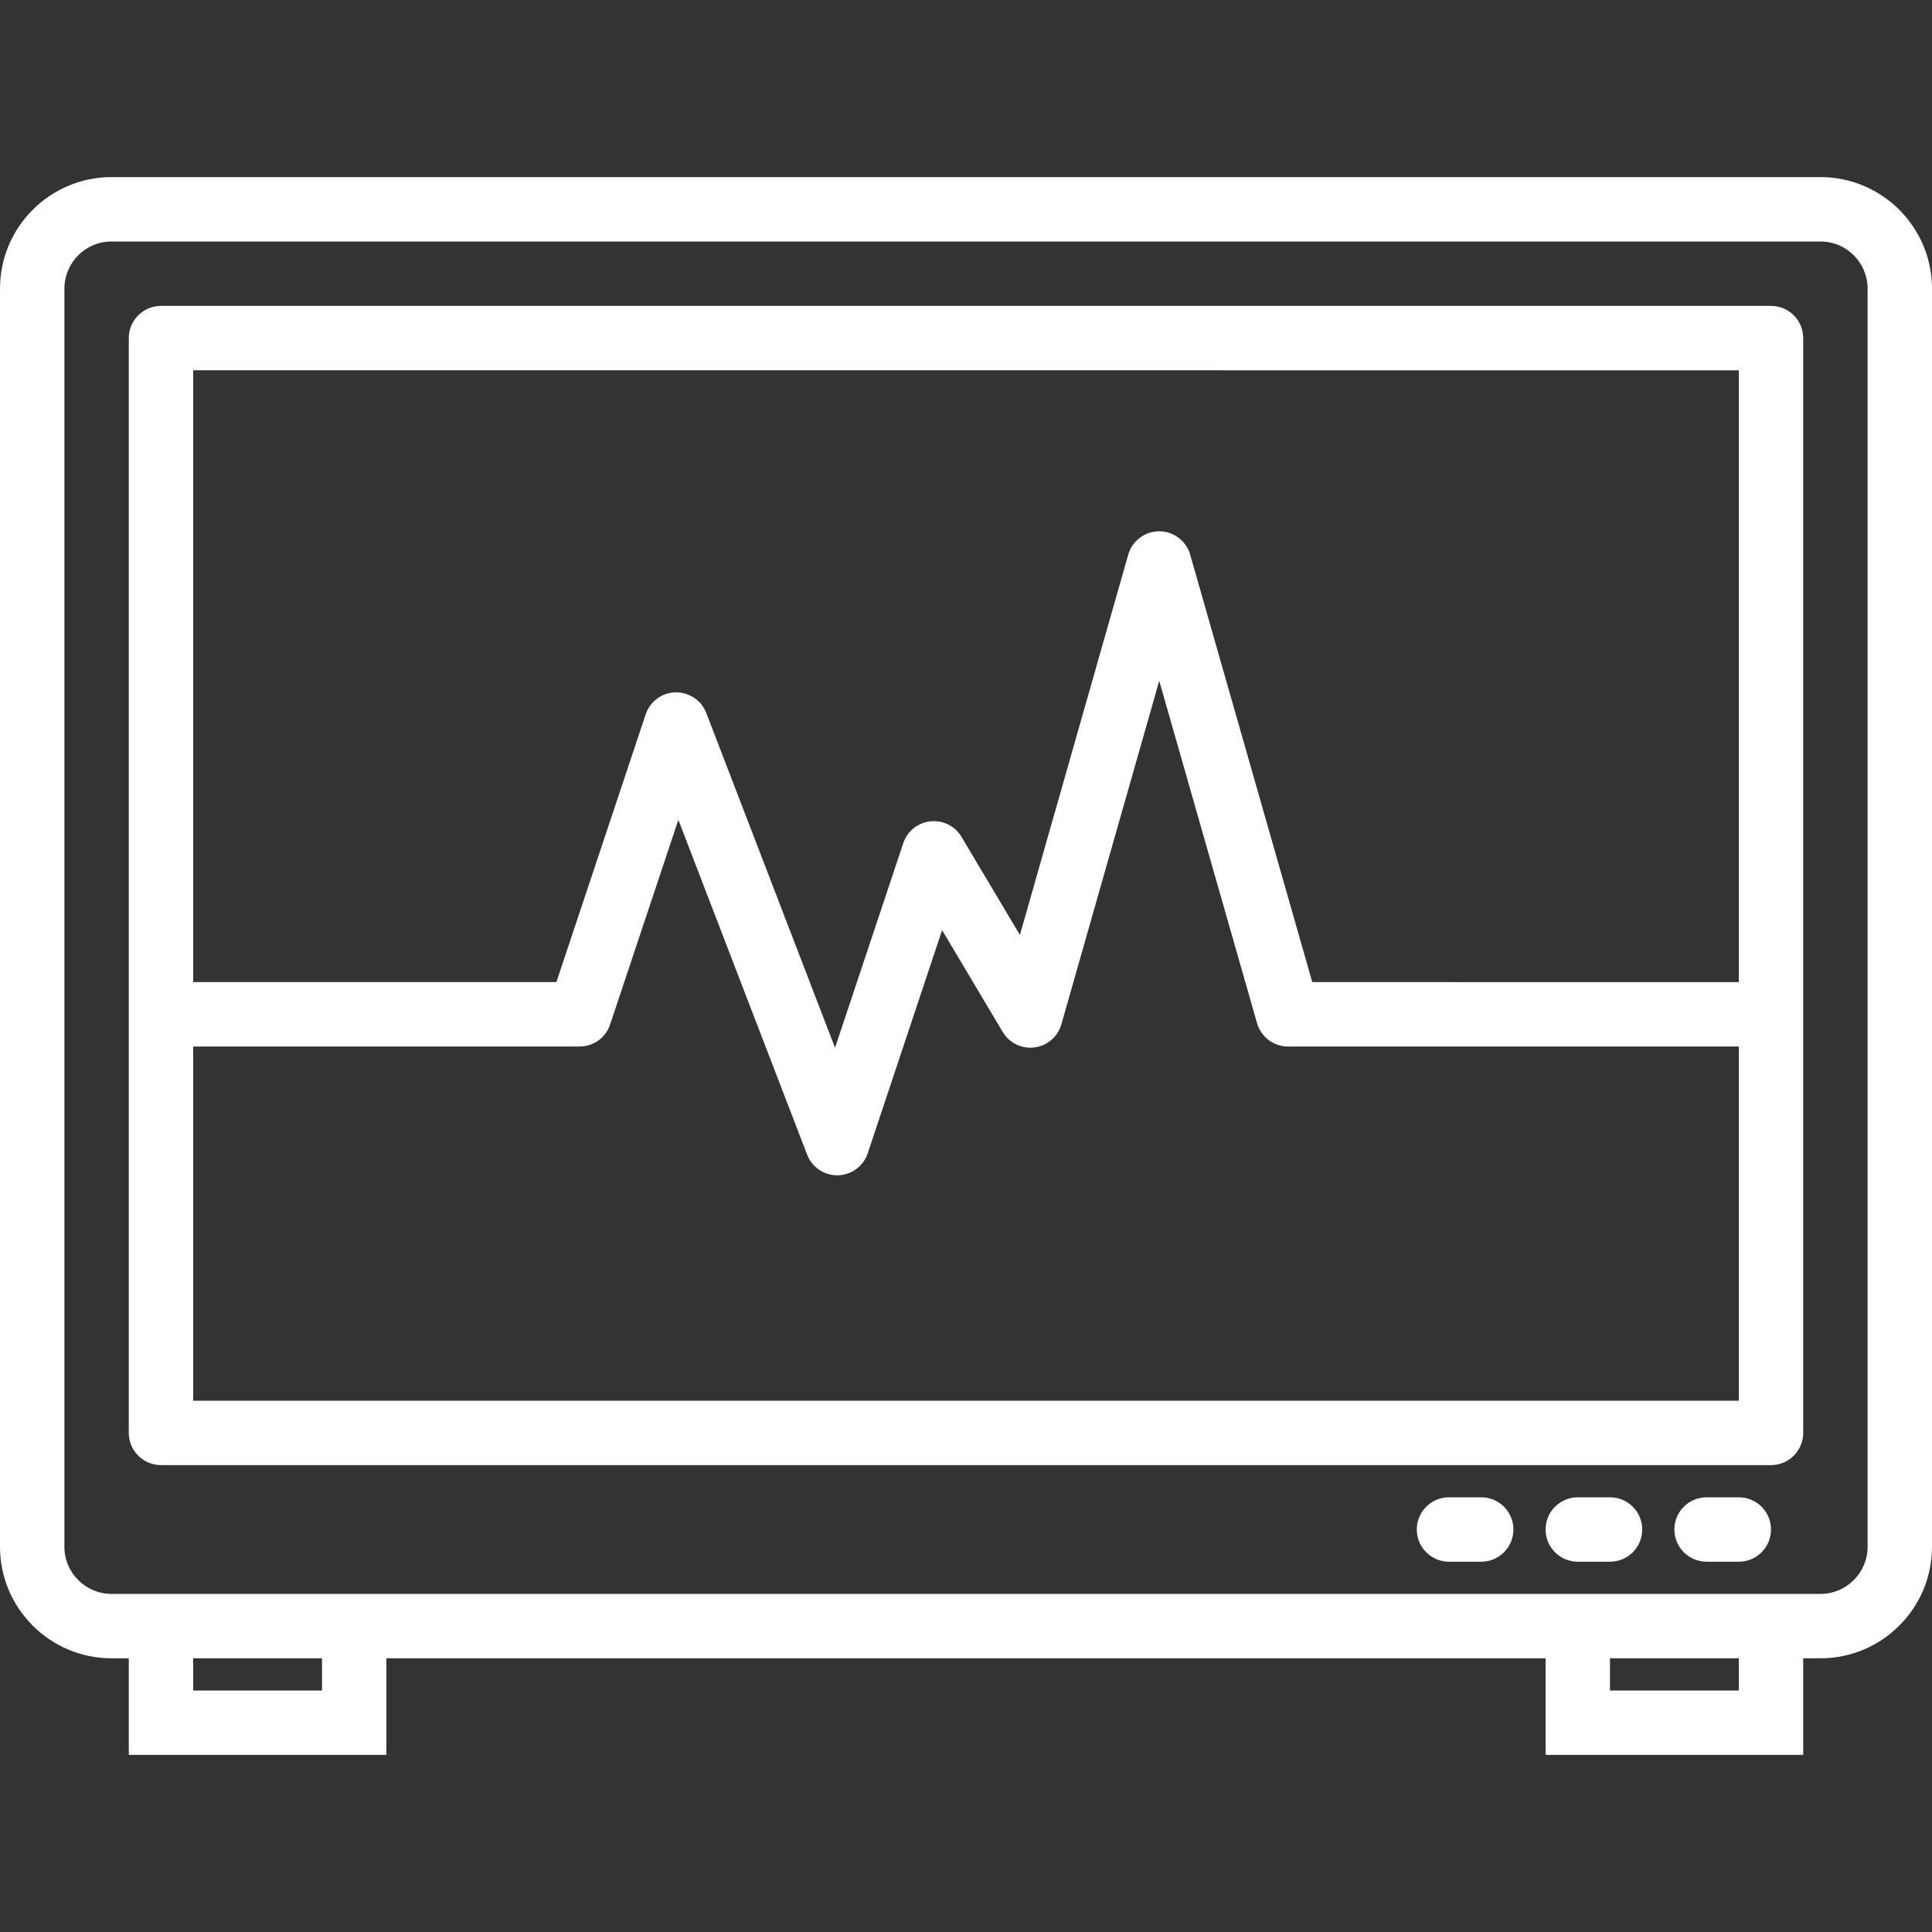 <?xml version="1.0" encoding="iso-8859-1"?>
<!-- Generator: Adobe Illustrator 18.0.0, SVG Export Plug-In . SVG Version: 6.00 Build 0)  -->
<!DOCTYPE svg PUBLIC "-//W3C//DTD SVG 1.1//EN" "http://www.w3.org/Graphics/SVG/1.1/DTD/svg11.dtd">
<svg version="1.1" id="Capa_1" xmlns="http://www.w3.org/2000/svg" xmlns:xlink="http://www.w3.org/1999/xlink" x="0px" y="0px" viewBox="0 0 60 60" style="enable-background:new 0 0 60 60;" xml:space="preserve">
    <rect x="0" y="0" width="60" height="60" fill="#333333" stroke="none"/>
    <g>
        <path fill="white" d="M56.537,5.5H3.463C1.554,5.5,0,7.054,0,8.963v39.074C0,49.946,1.554,51.5,3.463,51.5H4v3h8v-3h36v3h8v-3h0.537
		c1.909,0,3.463-1.554,3.463-3.463V8.963C60,7.054,58.446,5.5,56.537,5.5z M10,52.5H6v-1h4V52.5z M54,52.5h-4v-1h4V52.5z M58,48.037
		c0,0.807-0.656,1.463-1.463,1.463H56h-8H12H4H3.463C2.656,49.5,2,48.844,2,48.037V8.963C2,8.156,2.656,7.5,3.463,7.5h53.074
		C57.344,7.5,58,8.156,58,8.963V48.037z" />
        <path fill="white" d="M55,9.5H5c-0.553,0-1,0.447-1,1v34c0,0.553,0.447,1,1,1h50c0.553,0,1-0.447,1-1v-34C56,9.947,55.553,9.5,55,9.5z M54,11.5
		v19H40.754l-3.792-13.274C36.839,16.796,36.446,16.5,36,16.5c-0.447,0-0.839,0.297-0.962,0.726l-3.364,11.81l-1.814-3.047
		c-0.199-0.335-0.569-0.522-0.967-0.482c-0.389,0.042-0.718,0.307-0.841,0.678l-2.119,6.355l-3.999-10.398
		c-0.152-0.395-0.539-0.646-0.956-0.641c-0.422,0.01-0.793,0.283-0.926,0.684L17.279,30.5H6v-19H54z M6,43.5v-11h12
		c0.431,0,0.812-0.275,0.948-0.684l2.119-6.355l3.999,10.398C25.216,36.246,25.587,36.5,26,36.5c0.008,0,0.015,0,0.022,0
		c0.422-0.01,0.793-0.283,0.926-0.684l2.31-6.929l1.883,3.162c0.204,0.343,0.597,0.531,0.988,0.479
		c0.396-0.051,0.724-0.333,0.833-0.717l3.039-10.668l3.037,10.63C39.161,32.204,39.554,32.5,40,32.5h14v11H6z" />
        <path fill="white" d="M54,46.5h-1c-0.553,0-1,0.447-1,1s0.447,1,1,1h1c0.553,0,1-0.447,1-1S54.553,46.5,54,46.5z" />
        <path fill="white" d="M50,46.5h-1c-0.553,0-1,0.447-1,1s0.447,1,1,1h1c0.553,0,1-0.447,1-1S50.553,46.5,50,46.5z" />
        <path fill="white" d="M46,46.5h-1c-0.553,0-1,0.447-1,1s0.447,1,1,1h1c0.553,0,1-0.447,1-1S46.553,46.5,46,46.5z" />
    </g>
</svg>
